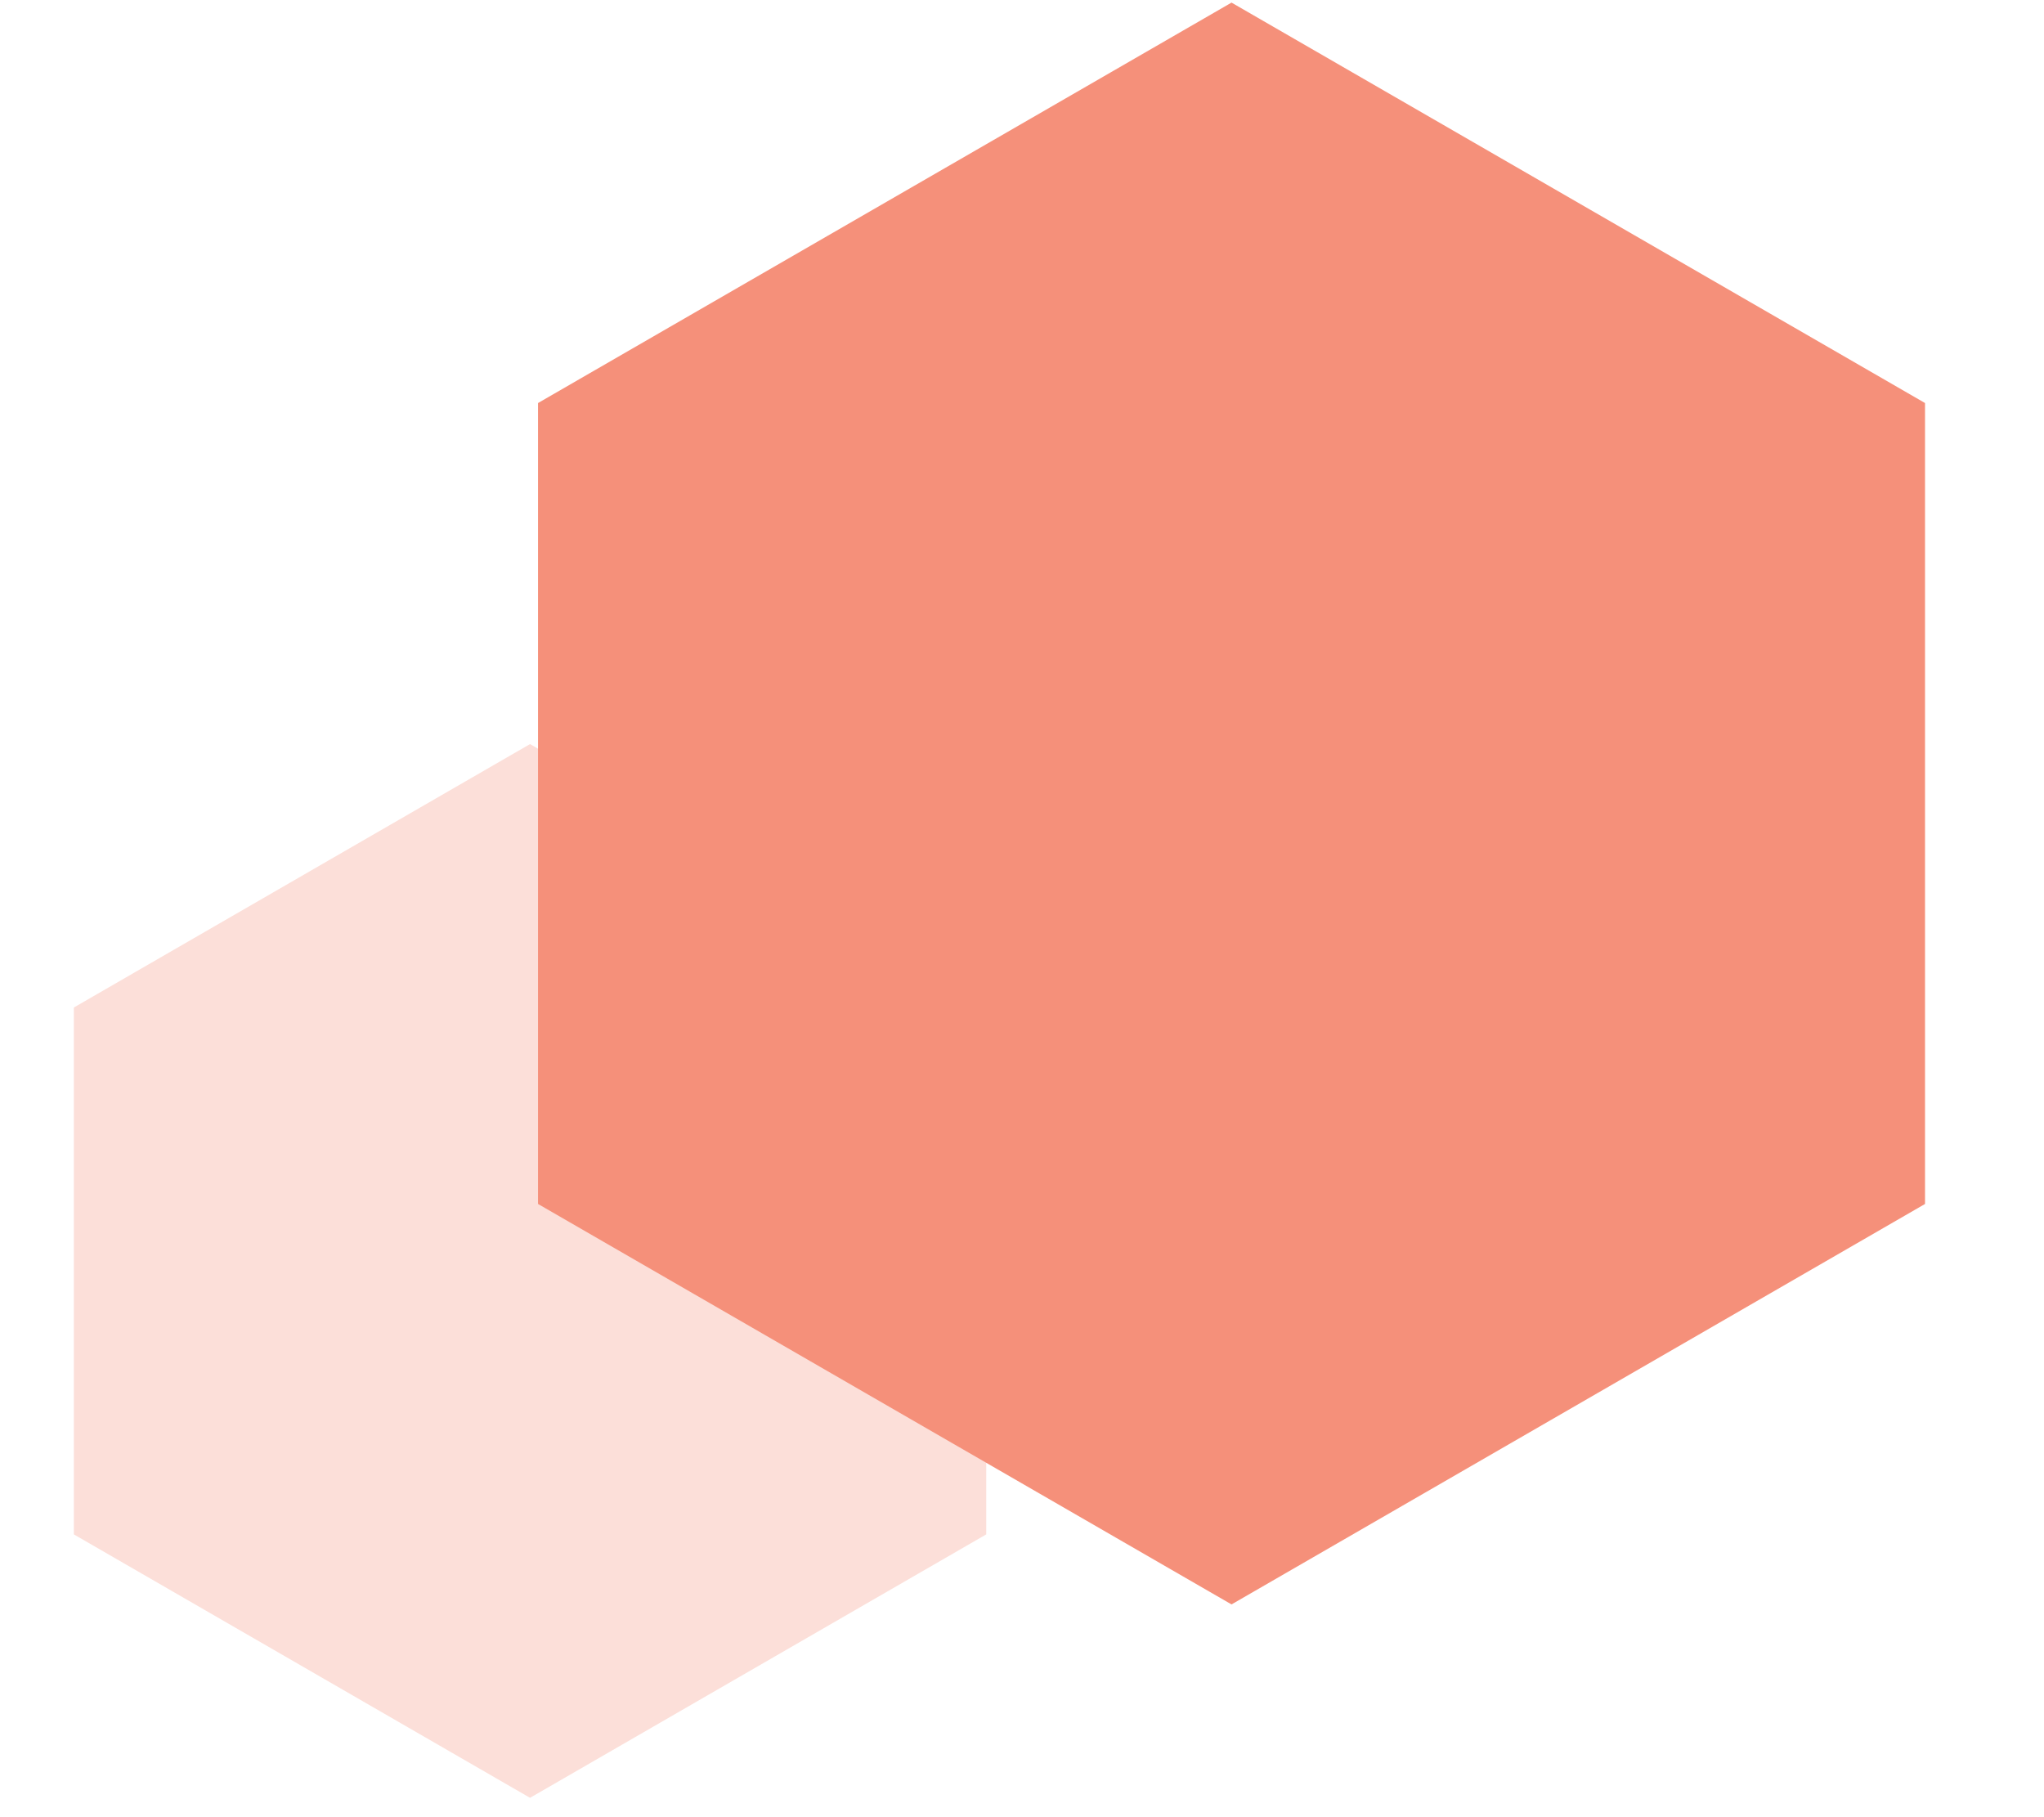 <svg width="81" height="72" viewBox="0 0 81 72" fill="none" xmlns="http://www.w3.org/2000/svg">
<path d="M21.004 29.482L2.926 39.92V60.795L21.004 71.233L39.083 60.795V39.92L21.004 29.482Z" fill="#FCDFD9"/>
<path d="M48.803 0.103L21.321 15.969V47.703L48.803 63.57L76.285 47.703V15.969L48.803 0.103Z" fill="#F5907A"/>
</svg>
